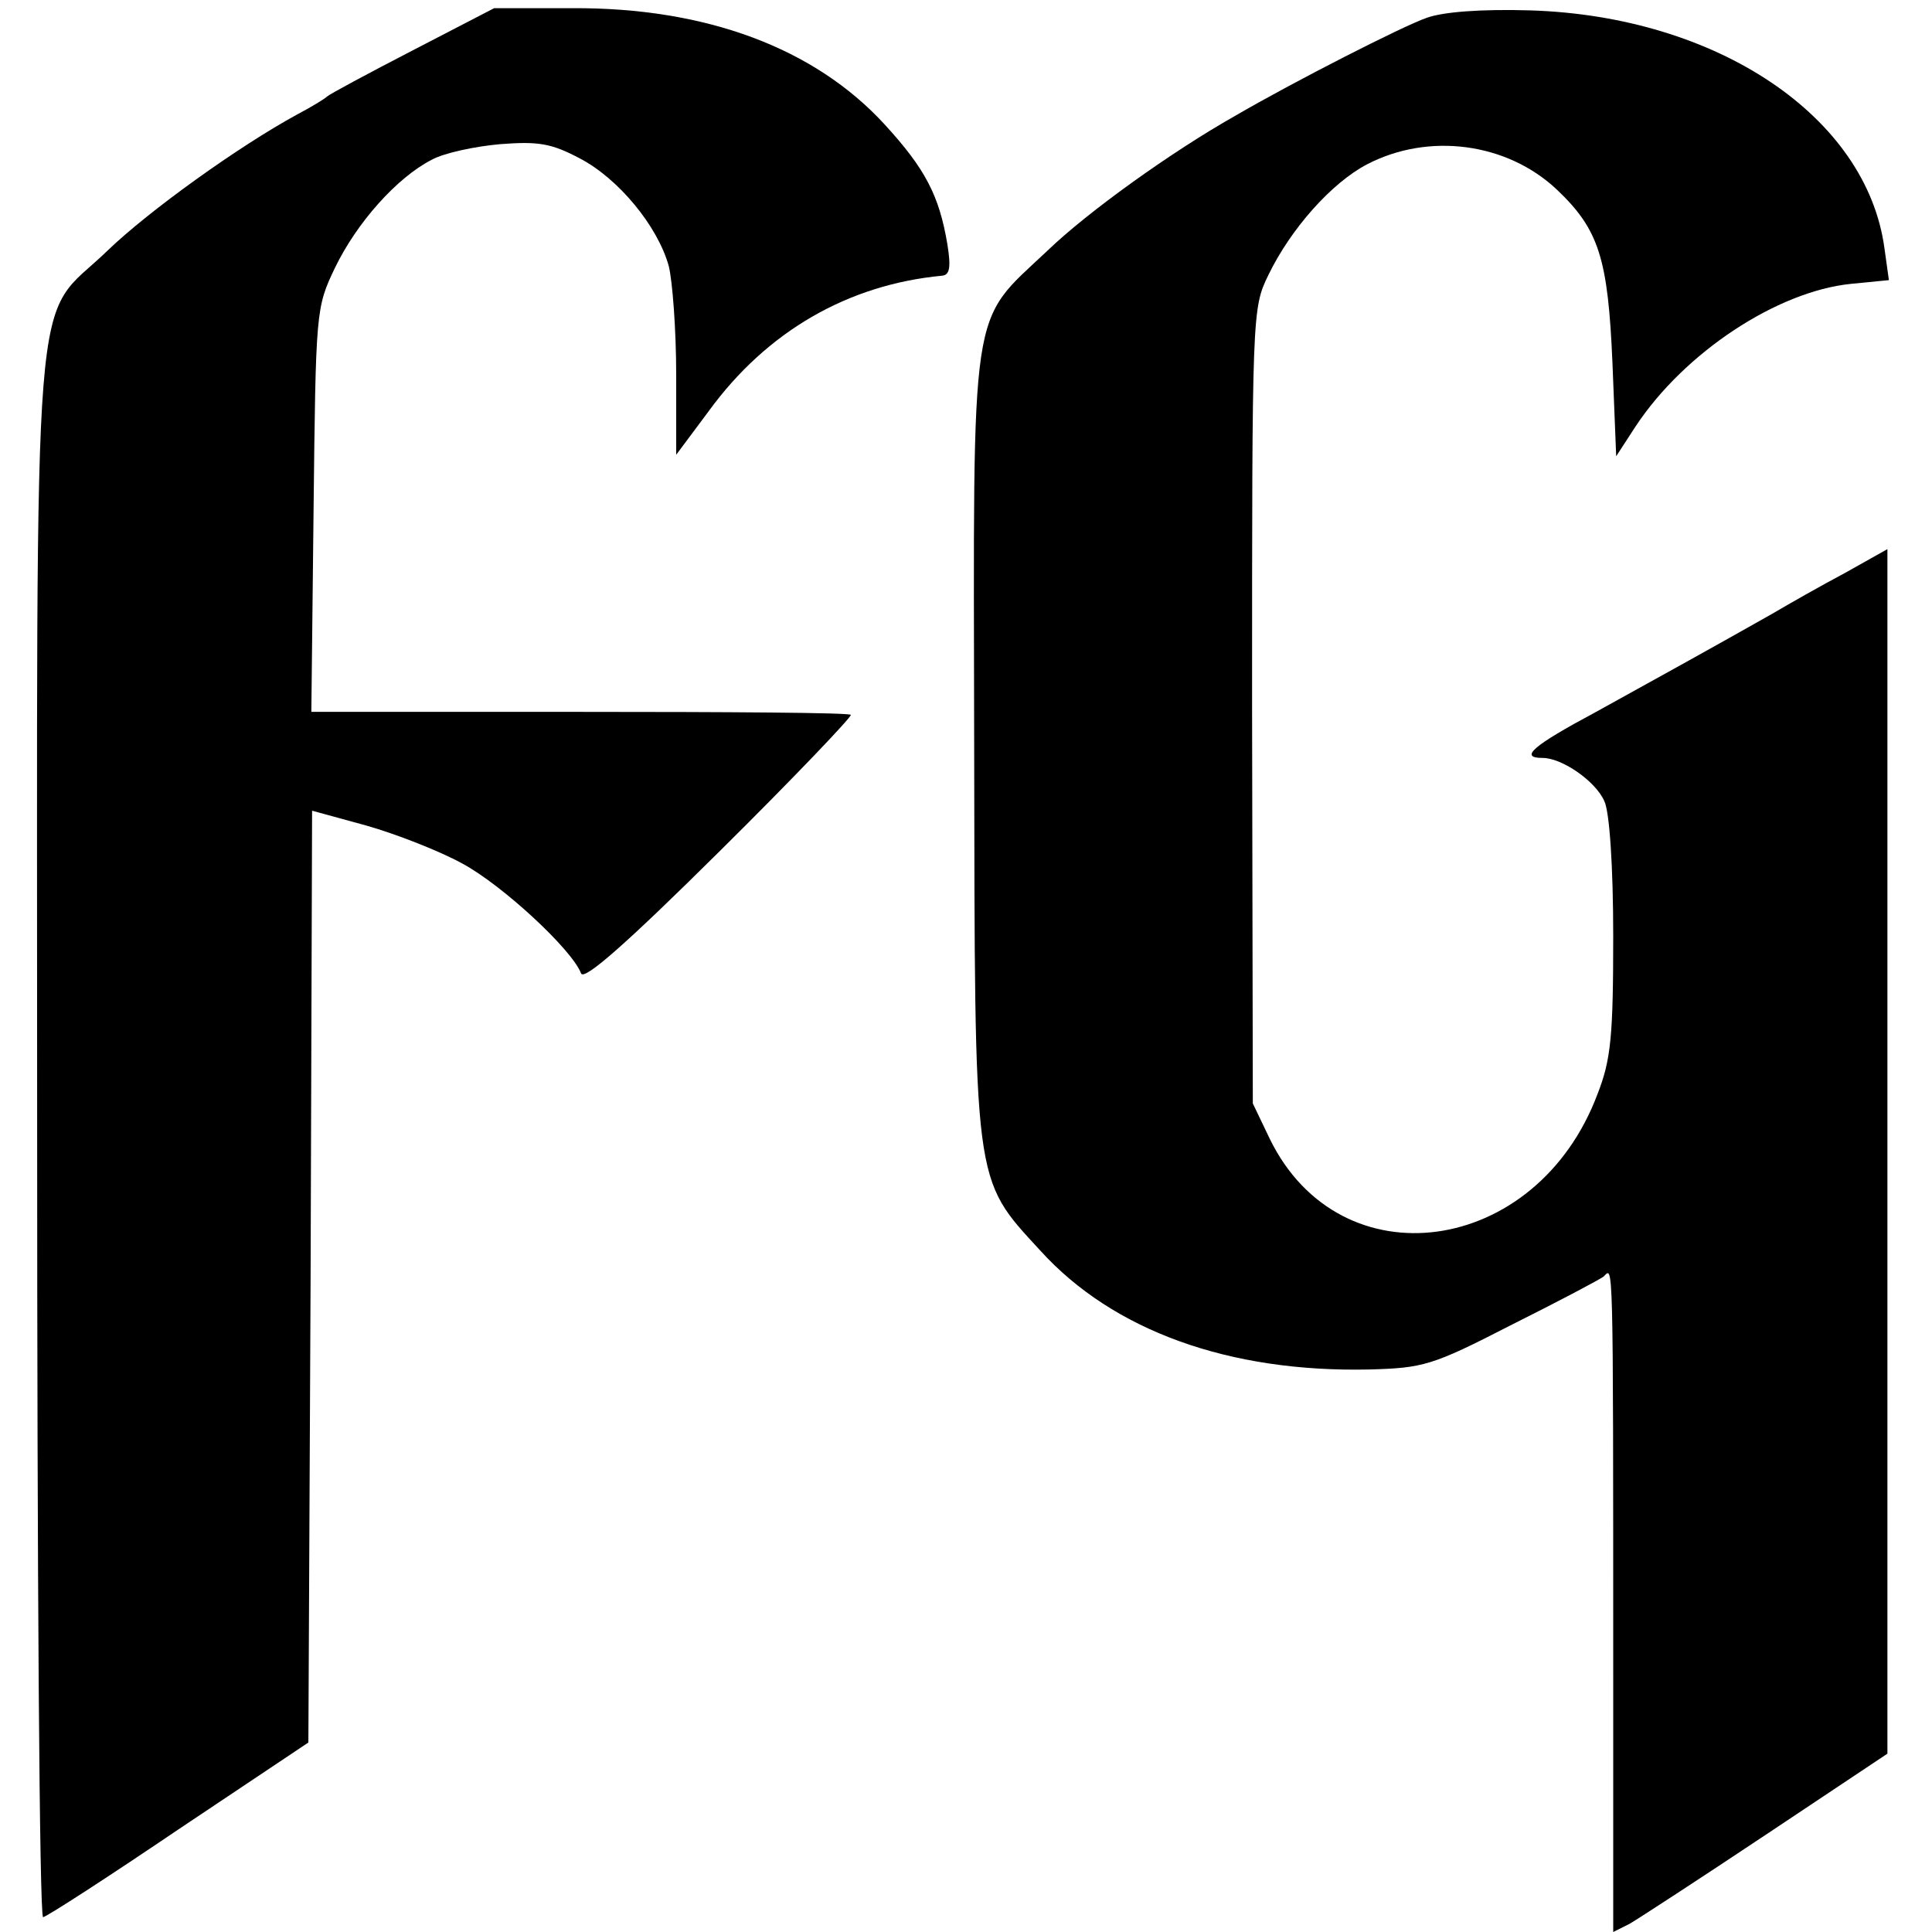 <?xml version="1.0" standalone="no"?>
<!DOCTYPE svg PUBLIC "-//W3C//DTD SVG 20010904//EN"
 "http://www.w3.org/TR/2001/REC-SVG-20010904/DTD/svg10.dtd">
<svg version="1.0" xmlns="http://www.w3.org/2000/svg"
 width="260pt" height="260pt" viewBox="0 0 260 260"
 preserveAspectRatio="xMidYMid meet">
<g transform="translate(0,260) scale(0.1,-0.1)"
fill="#000000" stroke="none">
<path d="M555 2532 c-60 -31 -112 -59 -115 -62 -3 -3 -21 -14 -40 -24 -79 -43
-200 -130 -255 -183 -104 -101 -95 12 -95 -1190 0 -579 3 -1053 8 -1053 4 0
86 53 182 118 l175 117 3 627 2 627 73 -20 c39 -11 98 -34 129 -51 54 -29 148
-116 160 -148 4 -10 61 40 187 165 99 98 178 181 176 183 -2 3 -167 4 -365 4
l-361 0 3 272 c3 268 3 272 29 326 29 60 83 121 130 145 16 9 58 18 92 21 52
4 69 1 107 -19 52 -27 105 -91 120 -145 5 -20 10 -86 10 -146 l0 -108 44 59
c78 107 187 170 314 182 10 1 12 11 7 42 -11 66 -30 102 -84 161 -95 104 -242
158 -421 157 l-105 0 -110 -57z"/>
<path d="M1920 2576 c-32 -11 -179 -86 -258 -132 -85 -48 -198 -129 -252 -181
-106 -100 -100 -60 -99 -664 1 -599 -2 -583 89 -682 98 -108 254 -164 442
-160 73 2 85 5 190 59 62 31 119 61 126 66 13 12 13 42 13 -535 l0 -347 22 11
c12 7 95 61 185 121 l162 108 0 810 0 811 -57 -32 c-32 -17 -76 -42 -98 -55
-76 -43 -150 -84 -237 -132 -86 -46 -104 -62 -72 -62 26 0 71 -31 83 -58 7
-14 12 -88 12 -182 0 -134 -3 -166 -21 -212 -82 -219 -346 -255 -441 -61 l-23
48 -1 535 c0 530 0 535 22 580 30 62 85 124 133 149 83 43 188 29 255 -34 57
-54 69 -93 75 -234 l5 -125 26 40 c66 100 191 182 290 192 l51 5 -6 43 c-24
177 -225 312 -476 320 -67 2 -118 -2 -140 -10z"/>
</g>
</svg>
